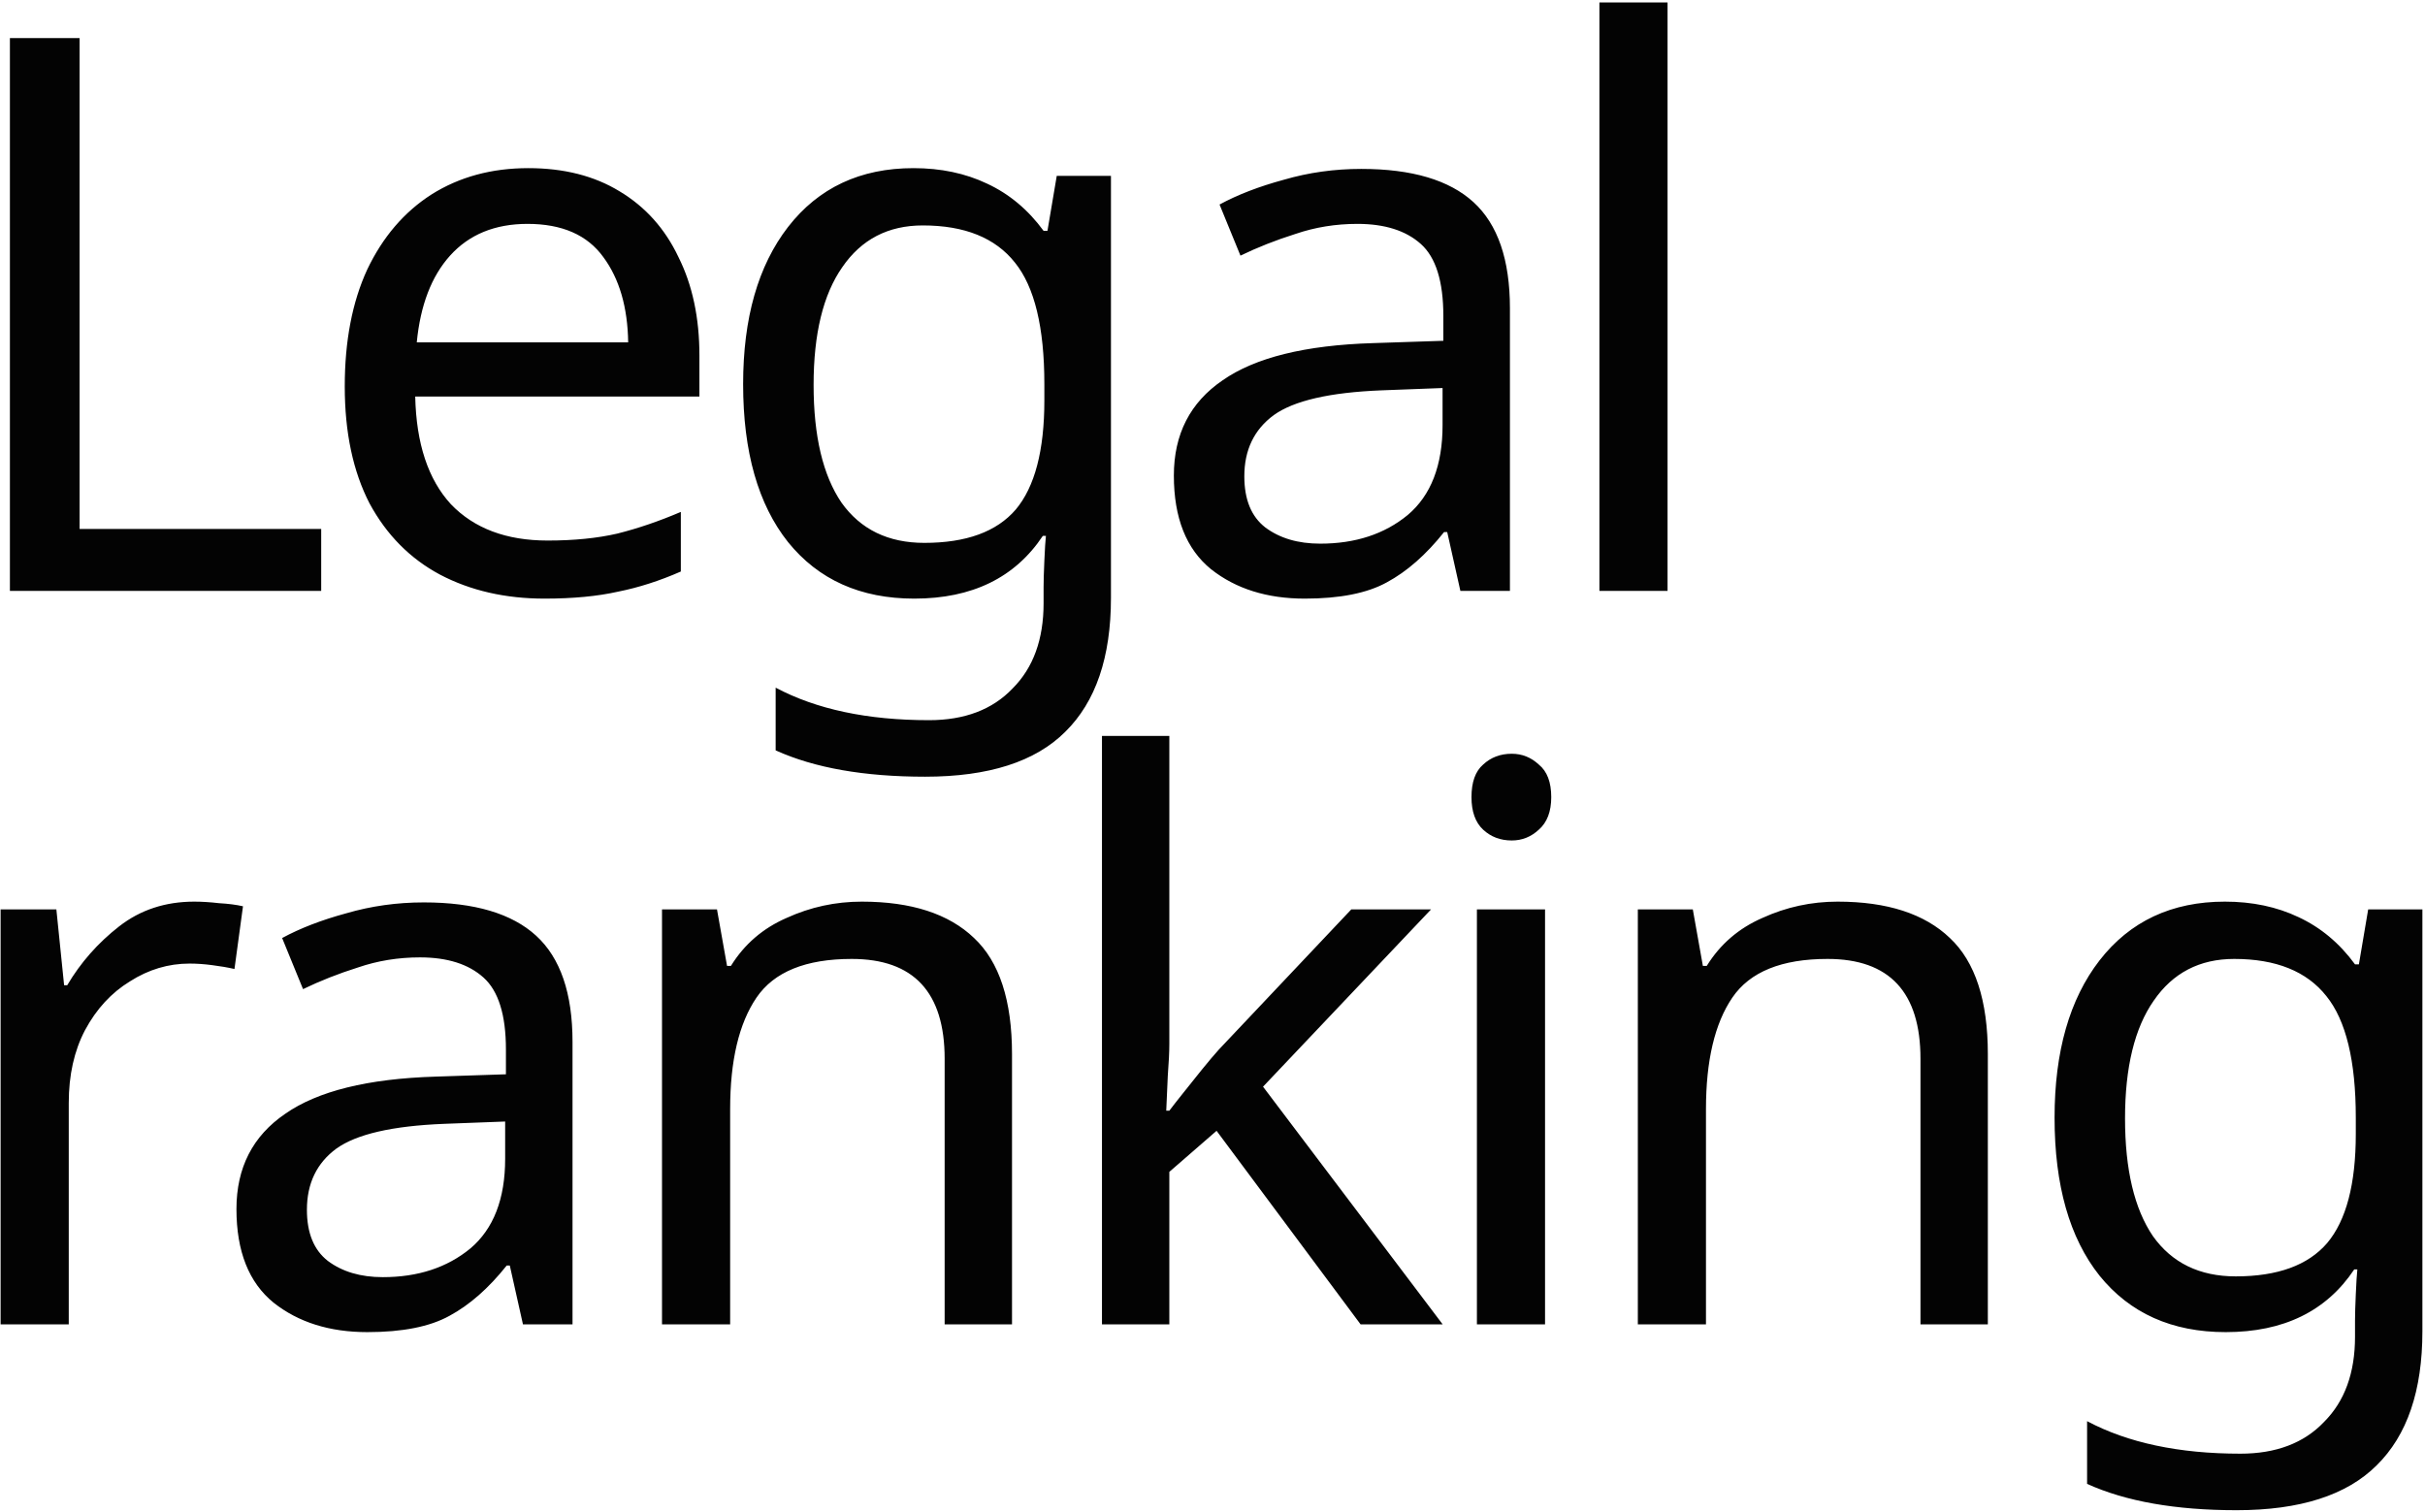 <?xml version="1.0" encoding="UTF-8"?> <svg xmlns="http://www.w3.org/2000/svg" width="595" height="371" viewBox="0 0 595 371" fill="none"><path d="M2.43 145V9.34H19.53V129.8H78.81V145H2.43ZM129.619 41.26C138.359 41.26 145.832 43.16 152.039 46.96C158.372 50.76 163.185 56.143 166.479 63.11C169.899 69.95 171.609 77.993 171.609 87.24V97.31H101.879C102.132 108.837 105.045 117.64 110.619 123.72C116.319 129.673 124.235 132.65 134.369 132.65C140.829 132.65 146.529 132.08 151.469 130.94C156.535 129.673 161.729 127.9 167.049 125.62V140.25C161.855 142.53 156.725 144.177 151.659 145.19C146.592 146.33 140.575 146.9 133.609 146.9C123.982 146.9 115.432 144.937 107.959 141.01C100.612 137.083 94.849 131.257 90.669 123.53C86.615 115.677 84.589 106.113 84.589 94.84C84.589 83.693 86.425 74.13 90.099 66.15C93.899 58.17 99.155 52.027 105.869 47.72C112.709 43.413 120.625 41.26 129.619 41.26ZM129.429 54.94C121.449 54.94 115.115 57.537 110.429 62.73C105.869 67.797 103.145 74.89 102.259 84.01H154.129C154.002 75.397 151.975 68.43 148.049 63.11C144.122 57.663 137.915 54.94 129.429 54.94ZM224.135 41.26C230.848 41.26 236.865 42.527 242.185 45.06C247.631 47.593 252.255 51.457 256.055 56.65H257.005L259.285 43.16H272.585V146.71C272.585 161.277 268.848 172.233 261.375 179.58C254.028 186.927 242.565 190.6 226.985 190.6C212.038 190.6 199.815 188.447 190.315 184.14V168.75C200.321 174.07 212.861 176.73 227.935 176.73C236.675 176.73 243.515 174.133 248.455 168.94C253.521 163.873 256.055 156.907 256.055 148.04V144.05C256.055 142.53 256.118 140.377 256.245 137.59C256.371 134.677 256.498 132.65 256.625 131.51H255.865C249.025 141.77 238.511 146.9 224.325 146.9C211.151 146.9 200.828 142.277 193.355 133.03C186.008 123.783 182.335 110.863 182.335 94.27C182.335 78.057 186.008 65.2 193.355 55.7C200.828 46.073 211.088 41.26 224.135 41.26ZM226.415 55.32C217.928 55.32 211.341 58.74 206.655 65.58C201.968 72.293 199.625 81.92 199.625 94.46C199.625 107 201.905 116.627 206.465 123.34C211.151 129.927 217.928 133.22 226.795 133.22C237.055 133.22 244.528 130.497 249.215 125.05C253.901 119.477 256.245 110.547 256.245 98.26V94.27C256.245 80.337 253.838 70.393 249.025 64.44C244.211 58.36 236.675 55.32 226.415 55.32ZM333.999 41.45C346.413 41.45 355.596 44.173 361.549 49.62C367.503 55.067 370.479 63.743 370.479 75.65V145H358.319L355.089 130.56H354.329C349.896 136.133 345.209 140.25 340.269 142.91C335.456 145.57 328.743 146.9 320.129 146.9C310.883 146.9 303.219 144.493 297.139 139.68C291.059 134.74 288.019 127.077 288.019 116.69C288.019 106.557 292.009 98.767 299.989 93.32C307.969 87.747 320.256 84.707 336.849 84.2L354.139 83.63V77.55C354.139 69.063 352.303 63.173 348.629 59.88C344.956 56.587 339.763 54.94 333.049 54.94C327.729 54.94 322.663 55.763 317.849 57.41C313.036 58.93 308.539 60.703 304.359 62.73L299.229 50.19C303.663 47.783 308.919 45.757 314.999 44.11C321.079 42.337 327.413 41.45 333.999 41.45ZM338.939 95.79C326.273 96.297 317.469 98.323 312.529 101.87C307.716 105.417 305.309 110.42 305.309 116.88C305.309 122.58 307.019 126.76 310.439 129.42C313.986 132.08 318.483 133.41 323.929 133.41C332.543 133.41 339.699 131.067 345.399 126.38C351.099 121.567 353.949 114.22 353.949 104.34V95.22L338.939 95.79ZM409.153 145H392.433V0.6H409.153V145ZM47.65 221.26C49.55 221.26 51.577 221.387 53.73 221.64C56.01 221.767 57.973 222.02 59.62 222.4L57.53 237.79C55.883 237.41 54.047 237.093 52.02 236.84C50.12 236.587 48.283 236.46 46.51 236.46C41.317 236.46 36.44 237.917 31.88 240.83C27.32 243.617 23.647 247.607 20.86 252.8C18.2 257.867 16.87 263.82 16.87 270.66V325H0.15V223.16H13.83L15.73 241.78H16.49C19.783 236.207 24.027 231.393 29.22 227.34C34.413 223.287 40.557 221.26 47.65 221.26ZM103.995 221.45C116.409 221.45 125.592 224.173 131.545 229.62C137.499 235.067 140.475 243.743 140.475 255.65V325H128.315L125.085 310.56H124.325C119.892 316.133 115.205 320.25 110.265 322.91C105.452 325.57 98.739 326.9 90.125 326.9C80.879 326.9 73.215 324.493 67.135 319.68C61.055 314.74 58.015 307.077 58.015 296.69C58.015 286.557 62.005 278.767 69.985 273.32C77.965 267.747 90.252 264.707 106.845 264.2L124.135 263.63V257.55C124.135 249.063 122.299 243.173 118.625 239.88C114.952 236.587 109.759 234.94 103.045 234.94C97.725 234.94 92.659 235.763 87.845 237.41C83.032 238.93 78.535 240.703 74.355 242.73L69.225 230.19C73.659 227.783 78.915 225.757 84.995 224.11C91.075 222.337 97.409 221.45 103.995 221.45ZM108.935 275.79C96.269 276.297 87.465 278.323 82.525 281.87C77.712 285.417 75.305 290.42 75.305 296.88C75.305 302.58 77.015 306.76 80.435 309.42C83.982 312.08 88.479 313.41 93.925 313.41C102.539 313.41 109.695 311.067 115.395 306.38C121.095 301.567 123.945 294.22 123.945 284.34V275.22L108.935 275.79ZM211.449 221.26C223.609 221.26 232.793 224.237 238.999 230.19C245.206 236.017 248.309 245.517 248.309 258.69V325H231.779V259.83C231.779 243.49 224.179 235.32 208.979 235.32C197.706 235.32 189.916 238.487 185.609 244.82C181.303 251.153 179.149 260.273 179.149 272.18V325H162.429V223.16H175.919L178.389 237.03H179.339C182.633 231.71 187.193 227.783 193.019 225.25C198.846 222.59 204.989 221.26 211.449 221.26ZM286.91 256.03C286.91 258.057 286.784 260.717 286.53 264.01C286.404 267.303 286.277 270.153 286.15 272.56H286.91C287.67 271.547 288.81 270.09 290.33 268.19C291.85 266.29 293.37 264.39 294.89 262.49C296.537 260.463 297.93 258.817 299.07 257.55L331.56 223.16H351.13L309.9 266.67L353.98 325H333.84L298.5 277.5L286.91 287.57V325H270.38V180.6H286.91V256.03ZM370.925 184.97C373.458 184.97 375.675 185.857 377.575 187.63C379.601 189.277 380.615 191.937 380.615 195.61C380.615 199.157 379.601 201.817 377.575 203.59C375.675 205.363 373.458 206.25 370.925 206.25C368.138 206.25 365.795 205.363 363.895 203.59C361.995 201.817 361.045 199.157 361.045 195.61C361.045 191.937 361.995 189.277 363.895 187.63C365.795 185.857 368.138 184.97 370.925 184.97ZM379.095 223.16V325H362.375V223.16H379.095ZM450.879 221.26C463.039 221.26 472.222 224.237 478.429 230.19C484.636 236.017 487.739 245.517 487.739 258.69V325H471.209V259.83C471.209 243.49 463.609 235.32 448.409 235.32C437.136 235.32 429.346 238.487 425.039 244.82C420.732 251.153 418.579 260.273 418.579 272.18V325H401.859V223.16H415.349L417.819 237.03H418.769C422.062 231.71 426.622 227.783 432.449 225.25C438.276 222.59 444.419 221.26 450.879 221.26ZM545.91 221.26C552.623 221.26 558.64 222.527 563.96 225.06C569.407 227.593 574.03 231.457 577.83 236.65H578.78L581.06 223.16H594.36V326.71C594.36 341.277 590.623 352.233 583.15 359.58C575.803 366.927 564.34 370.6 548.76 370.6C533.813 370.6 521.59 368.447 512.09 364.14V348.75C522.097 354.07 534.637 356.73 549.71 356.73C558.45 356.73 565.29 354.133 570.23 348.94C575.297 343.873 577.83 336.907 577.83 328.04V324.05C577.83 322.53 577.893 320.377 578.02 317.59C578.147 314.677 578.273 312.65 578.4 311.51H577.64C570.8 321.77 560.287 326.9 546.1 326.9C532.927 326.9 522.603 322.277 515.13 313.03C507.783 303.783 504.11 290.863 504.11 274.27C504.11 258.057 507.783 245.2 515.13 235.7C522.603 226.073 532.863 221.26 545.91 221.26ZM548.19 235.32C539.703 235.32 533.117 238.74 528.43 245.58C523.743 252.293 521.4 261.92 521.4 274.46C521.4 287 523.68 296.627 528.24 303.34C532.927 309.927 539.703 313.22 548.57 313.22C558.83 313.22 566.303 310.497 570.99 305.05C575.677 299.477 578.02 290.547 578.02 278.26V274.27C578.02 260.337 575.613 250.393 570.8 244.44C565.987 238.36 558.45 235.32 548.19 235.32Z" fill="#030303"></path></svg> 